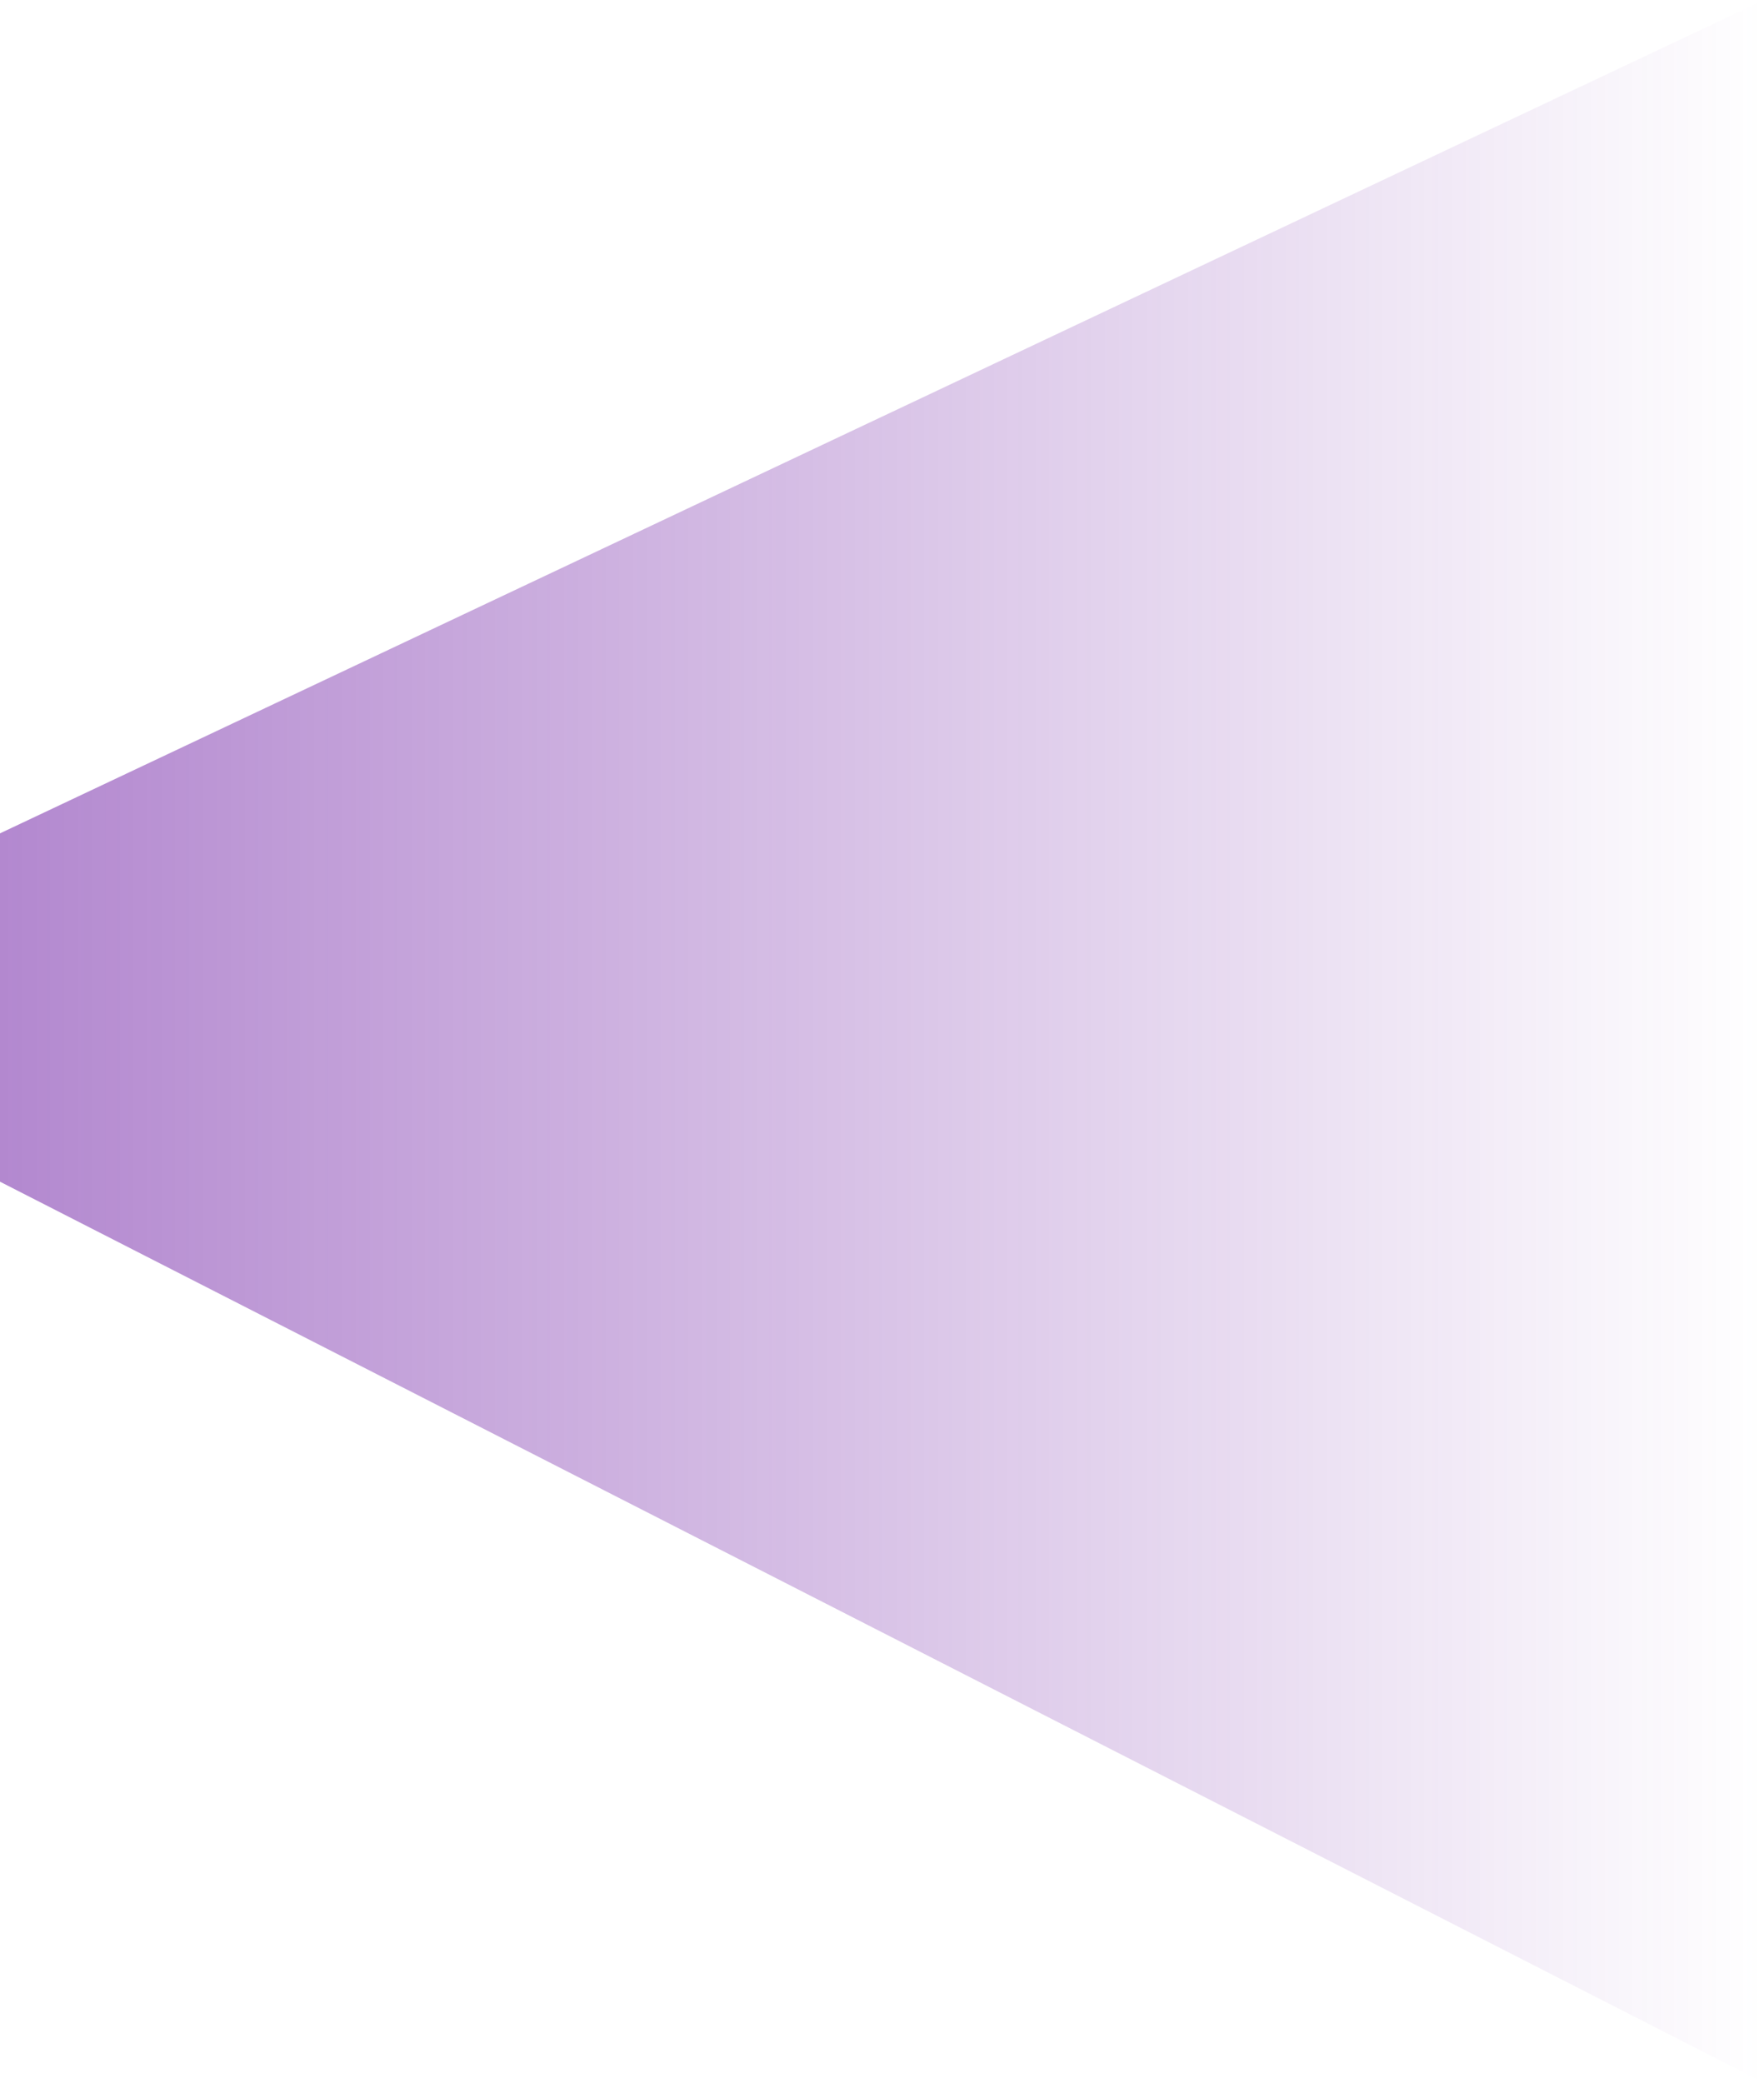 <?xml version="1.0" encoding="UTF-8"?> <svg xmlns="http://www.w3.org/2000/svg" width="332" height="392" viewBox="0 0 332 392" fill="none"><path opacity="0.5" d="M-1 157.312L-1 221.887L332 392L332 -1.45559e-05L-1 157.312Z" fill="url(#paint0_linear_204_635)"></path><defs><linearGradient id="paint0_linear_204_635" x1="-1" y1="194.435" x2="332" y2="194.435" gradientUnits="userSpaceOnUse"><stop stop-color="#66109F"></stop><stop offset="1" stop-color="#66109F" stop-opacity="0"></stop></linearGradient></defs></svg> 